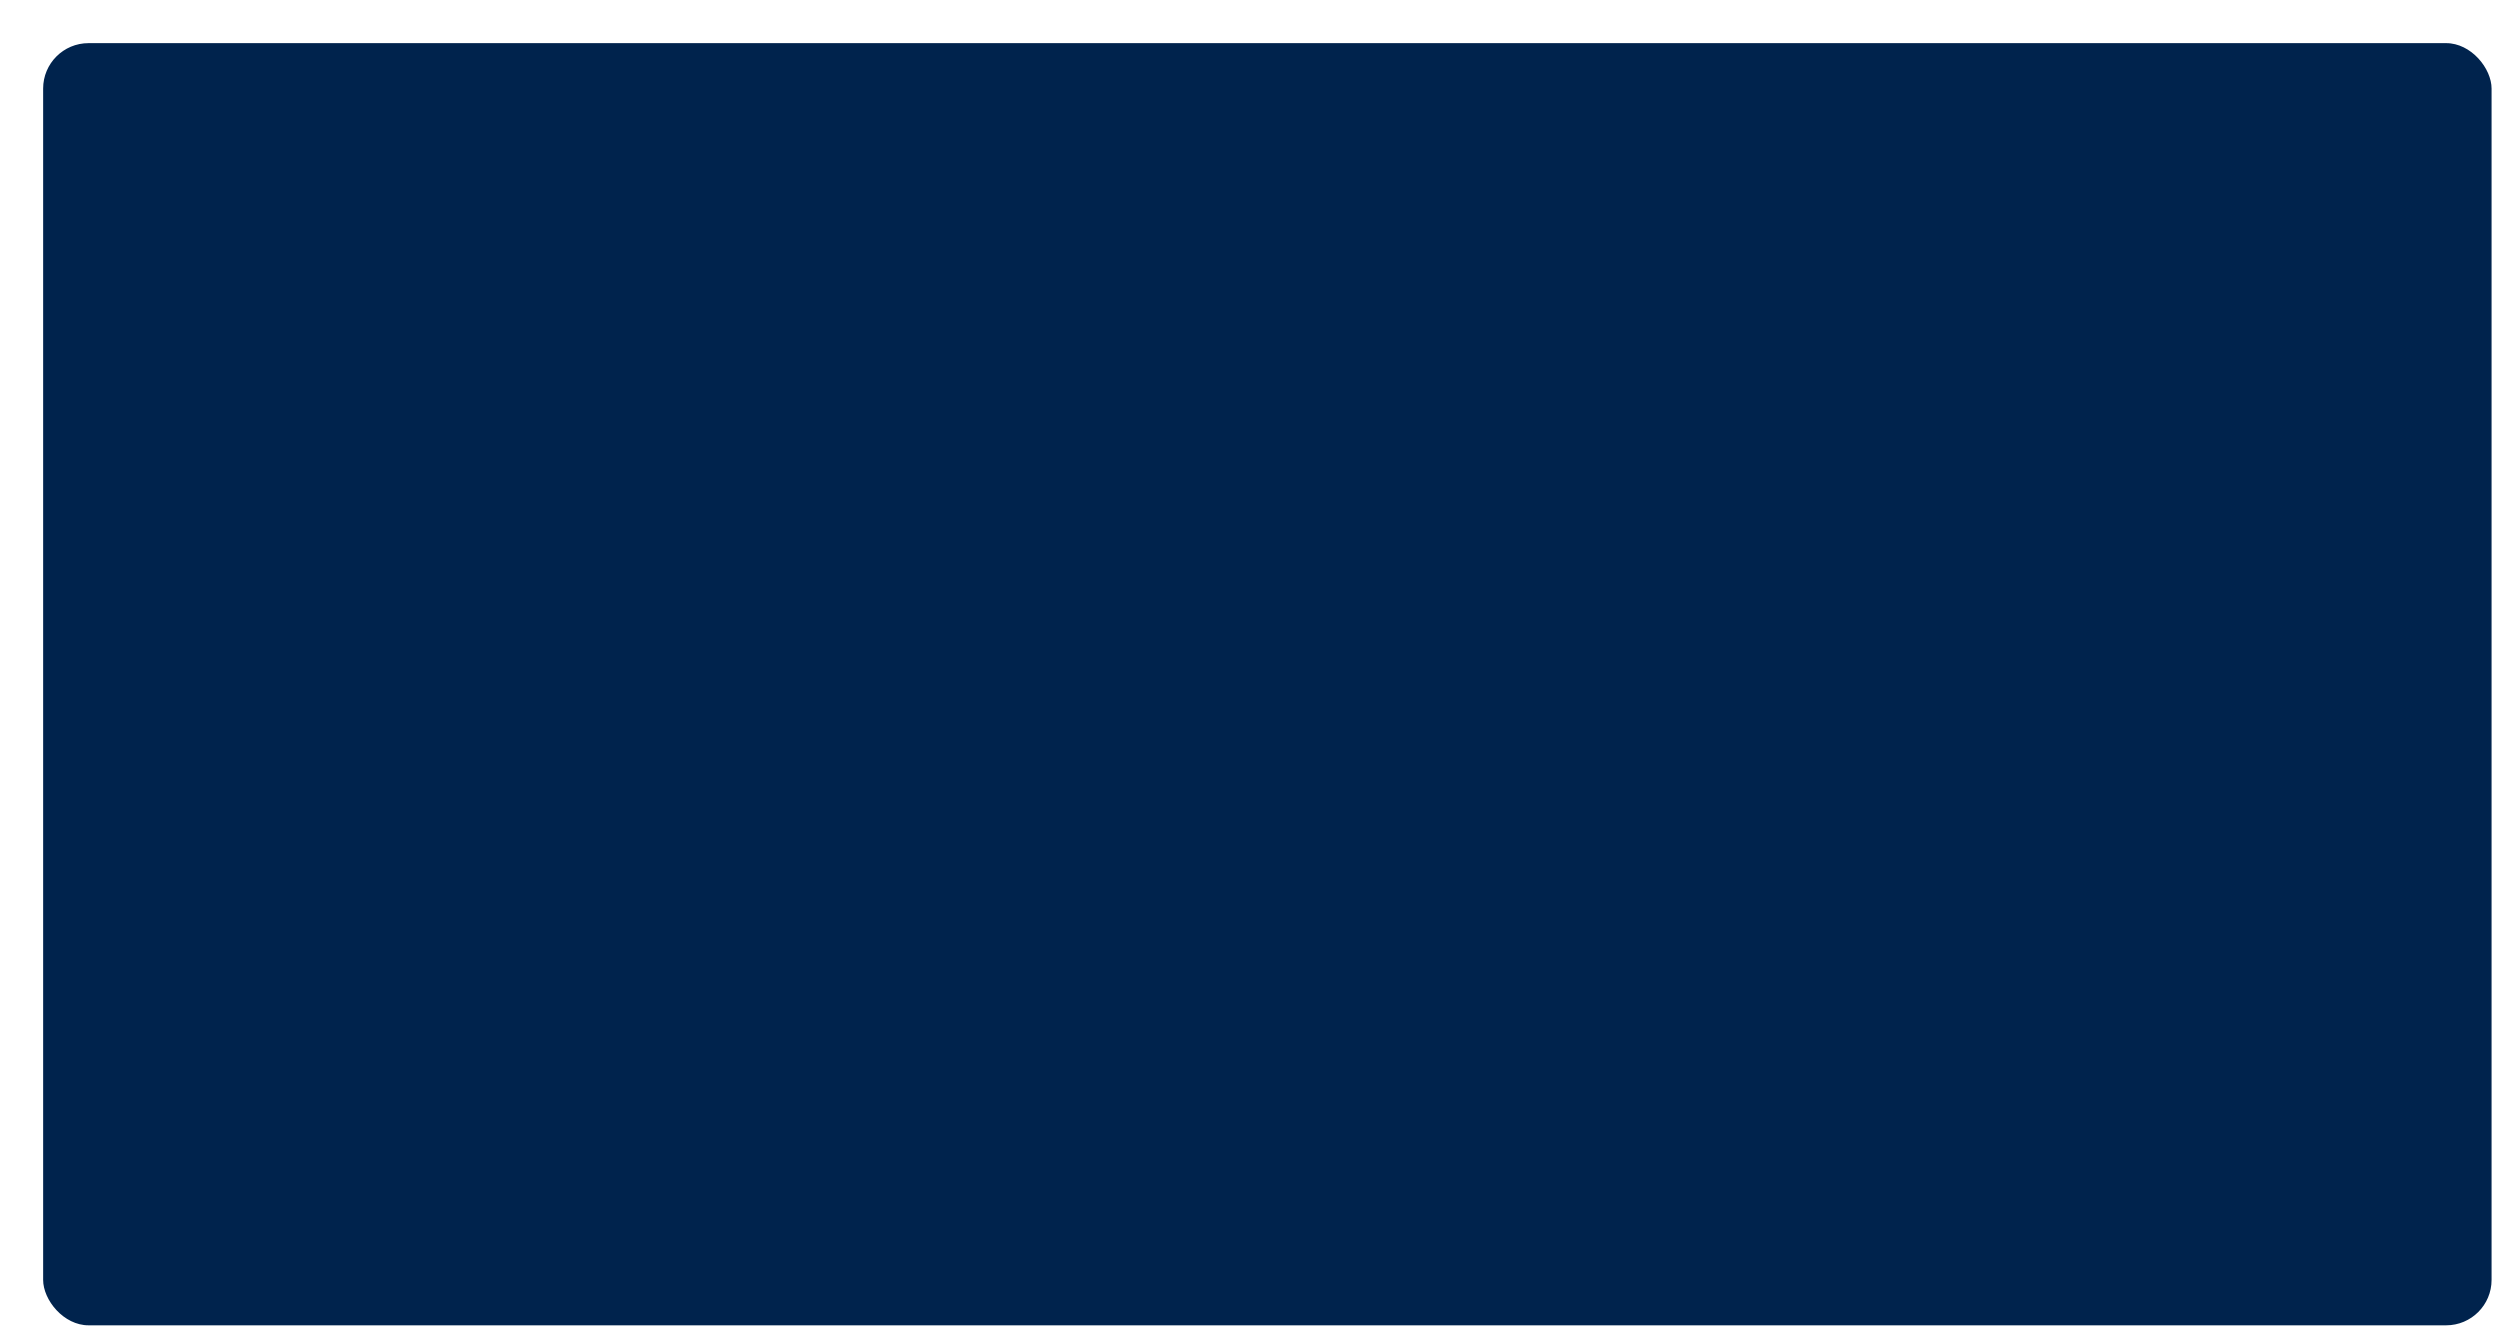 <?xml version="1.0" encoding="utf-8"?>
<svg xmlns="http://www.w3.org/2000/svg" fill="none" height="100%" overflow="visible" preserveAspectRatio="none" style="display: block;" viewBox="0 0 1101 587" width="100%">
<g filter="url(#filter0_d_0_1649)" id="Base">
<rect fill="#00234D" height="567.667" id="Mask" rx="21.5" stroke="white" stroke-width="3" width="1081.29" x="1.5" y="1.5"/>
<mask height="571" id="mask0_0_1649" maskUnits="userSpaceOnUse" style="mask-type:luminance" width="1085" x="0" y="0">
<rect fill="white" height="567.667" id="Mask_2" rx="21.5" stroke="white" stroke-width="3" width="1081.29" x="1.5" y="1.5"/>
</mask>
<g mask="url(#mask0_0_1649)">
</g>
</g>
<defs>
<filter color-interpolation-filters="sRGB" filterUnits="userSpaceOnUse" height="586.667" id="filter0_d_0_1649" width="1100.29" x="0" y="0">
<feFlood flood-opacity="0" result="BackgroundImageFix"/>
<feColorMatrix in="SourceAlpha" result="hardAlpha" type="matrix" values="0 0 0 0 0 0 0 0 0 0 0 0 0 0 0 0 0 0 127 0"/>
<feOffset dx="16" dy="16"/>
<feComposite in2="hardAlpha" operator="out"/>
<feColorMatrix type="matrix" values="0 0 0 0 0 0 0 0 0 0.137 0 0 0 0 0.302 0 0 0 1 0"/>
<feBlend in2="BackgroundImageFix" mode="normal" result="effect1_dropShadow_0_1649"/>
<feBlend in="SourceGraphic" in2="effect1_dropShadow_0_1649" mode="normal" result="shape"/>
</filter>
</defs>
</svg>